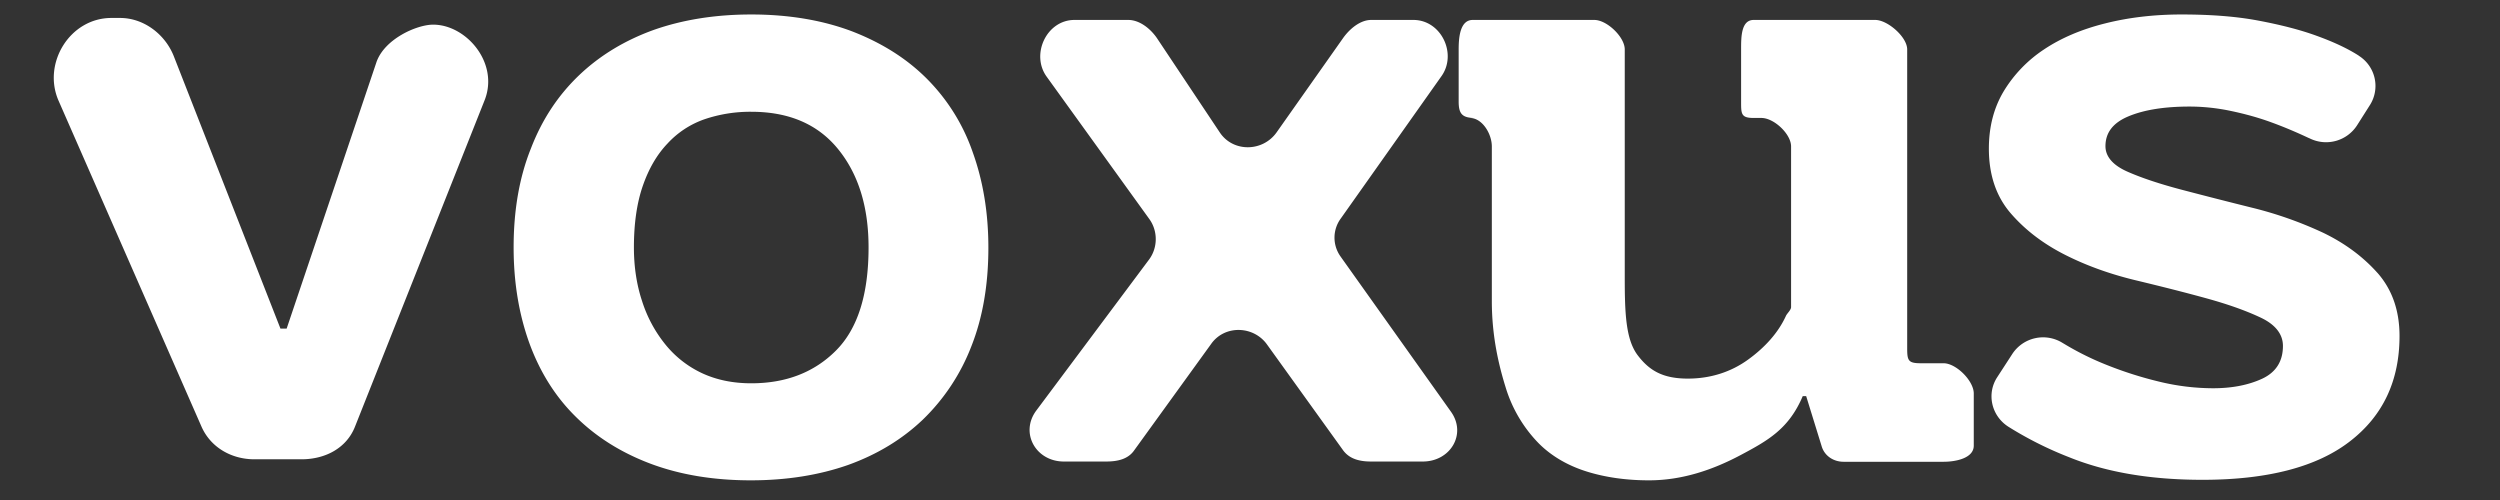 <svg xmlns="http://www.w3.org/2000/svg" width="120" height="24" fill="none"><rect width="100%" height="100%" fill="#333333" stroke="none"/><g clip-path="url(#a)" fill-rule="evenodd" clip-rule="evenodd" fill="#fff"><path d="M20.792 1.183c-.796 0-2.364.7-2.732 1.83l-4.301 12.76h-.297L8.34 2.692C7.925 1.646 6.903.862 5.763.862h-.416c-1.984 0-3.315 2.162-2.543 3.956l6.868 15.66c.44.998 1.437 1.568 2.542 1.568h2.258c1.14 0 2.174-.535 2.578-1.592l6.214-15.648c.7-1.782-.88-3.623-2.472-3.623ZM44.483 3.773c-.974-.975-2.174-1.723-3.588-2.27C39.481.97 37.865.695 36.06.695c-1.723 0-3.28.25-4.67.737-1.39.5-2.59 1.224-3.588 2.174-1.01.963-1.782 2.127-2.317 3.517-.558 1.39-.831 2.97-.831 4.753 0 1.663.25 3.184.748 4.574.5 1.378 1.236 2.566 2.21 3.529.975.974 2.175 1.734 3.588 2.269 1.414.535 3.03.808 4.836.808 1.723 0 3.28-.25 4.67-.737 1.39-.499 2.59-1.224 3.587-2.174a9.791 9.791 0 0 0 2.33-3.517c.546-1.378.819-2.958.819-4.74 0-1.664-.25-3.185-.749-4.575a9.282 9.282 0 0 0-2.21-3.54Zm-4.36 13.057c-1.045 1.046-2.4 1.568-4.063 1.568-.891 0-1.675-.166-2.365-.487a4.962 4.962 0 0 1-1.758-1.378 6.358 6.358 0 0 1-1.117-2.08c-.261-.783-.392-1.65-.392-2.577 0-1.153.143-2.139.428-2.959.285-.82.677-1.497 1.188-2.031a4.35 4.35 0 0 1 1.782-1.165 6.824 6.824 0 0 1 2.234-.356c1.806 0 3.196.594 4.17 1.794.974 1.2 1.461 2.768 1.461 4.717 0 2.257-.522 3.909-1.568 4.954ZM64.349 12.315a1.551 1.551 0 0 1 .011-1.83l4.824-6.82c.773-1.069 0-2.708-1.342-2.708h-2.02c-.535 0-1.034.428-1.343.855l-3.208 4.55c-.665.927-2.067.951-2.709.013l-3.041-4.563c-.309-.44-.82-.855-1.367-.855h-2.578c-1.342 0-2.114 1.663-1.33 2.732l4.918 6.82c.416.57.416 1.367 0 1.937l-5.43 7.271c-.783 1.07-.011 2.436 1.331 2.436h2.032c.535 0 1.046-.107 1.343-.535l3.695-5.109c.653-.927 2.055-.879 2.697.048l3.623 5.037c.31.44.808.559 1.355.559h2.483c1.33 0 2.115-1.319 1.355-2.388l-5.3-7.45ZM93.291 17.436h-1.093c-.606 0-.653-.13-.653-.725V2.371c0-.594-.939-1.414-1.533-1.414h-5.834c-.605 0-.605.82-.605 1.414v2.507c0 .594 0 .784.606.784h.368c.606 0 1.425.772 1.425 1.366v7.711c0 .143-.19.297-.249.428-.368.808-1.01 1.509-1.794 2.079-.844.618-1.842.927-2.91.927-1.2 0-1.854-.38-2.425-1.141-.558-.76-.606-2.008-.606-3.719V2.371c0-.594-.855-1.414-1.461-1.414h-5.834c-.606 0-.677.82-.677 1.414v2.507c0 .594.178.784.784.784h-.25c.607 0 1.058.772 1.058 1.366v7.426c0 1.663.321 3.041.665 4.146a6.569 6.569 0 0 0 1.533 2.626c.63.654 1.438 1.117 2.34 1.402.904.285 1.914.428 3.007.428 1.604 0 3.077-.511 4.396-1.212s2.317-1.26 2.982-2.828h.166l.749 2.424c.142.451.57.725 1.045.725h4.8c.606 0 1.45-.178 1.45-.773v-2.506c0-.606-.844-1.45-1.45-1.45ZM114.119 13.1c-.701-.785-1.568-1.426-2.602-1.925a18.406 18.406 0 0 0-3.398-1.2 269.77 269.77 0 0 1-3.398-.868c-1.033-.273-1.901-.558-2.602-.867-.701-.309-1.057-.725-1.057-1.224 0-.653.368-1.128 1.117-1.437.748-.31 1.722-.464 2.922-.464.654 0 1.331.072 1.997.214.677.143 1.318.32 1.936.547.618.225 1.2.475 1.759.736.023.012.059.024.083.036a1.77 1.77 0 0 0 2.269-.642l.618-.974a1.712 1.712 0 0 0-.535-2.352l-.012-.012c-.558-.357-1.235-.666-2.019-.95-.785-.286-1.711-.524-2.781-.726-1.057-.202-2.293-.297-3.695-.297-1.319 0-2.542.143-3.671.428-1.14.285-2.115.701-2.935 1.248a6.357 6.357 0 0 0-1.936 2.008c-.476.796-.713 1.71-.713 2.756 0 1.271.356 2.305 1.057 3.113.701.808 1.569 1.461 2.602 1.984 1.034.523 2.163.927 3.398 1.224 1.236.297 2.365.582 3.398.867 1.034.285 1.901.594 2.602.927.701.333 1.058.796 1.058 1.354 0 .737-.333 1.26-.986 1.569-.666.309-1.45.463-2.365.463a10.98 10.98 0 0 1-2.602-.32 18.227 18.227 0 0 1-2.471-.785 13.725 13.725 0 0 1-2.091-1.034c-.024-.012-.036-.023-.06-.035a1.766 1.766 0 0 0-2.412.523L95.87 18.1c-.523.796-.285 1.854.523 2.377a17.314 17.314 0 0 0 2.934 1.473c1.794.725 3.921 1.081 6.392 1.081 3.125 0 5.489-.618 7.07-1.841 1.592-1.224 2.388-2.911 2.388-5.062 0-1.224-.357-2.234-1.058-3.03Z"></path></g><defs><clipPath id="a"><path fill="#fff" transform="translate(0 -.006)" d="M0 0h120v23.762H0z"></path></clipPath></defs></svg>